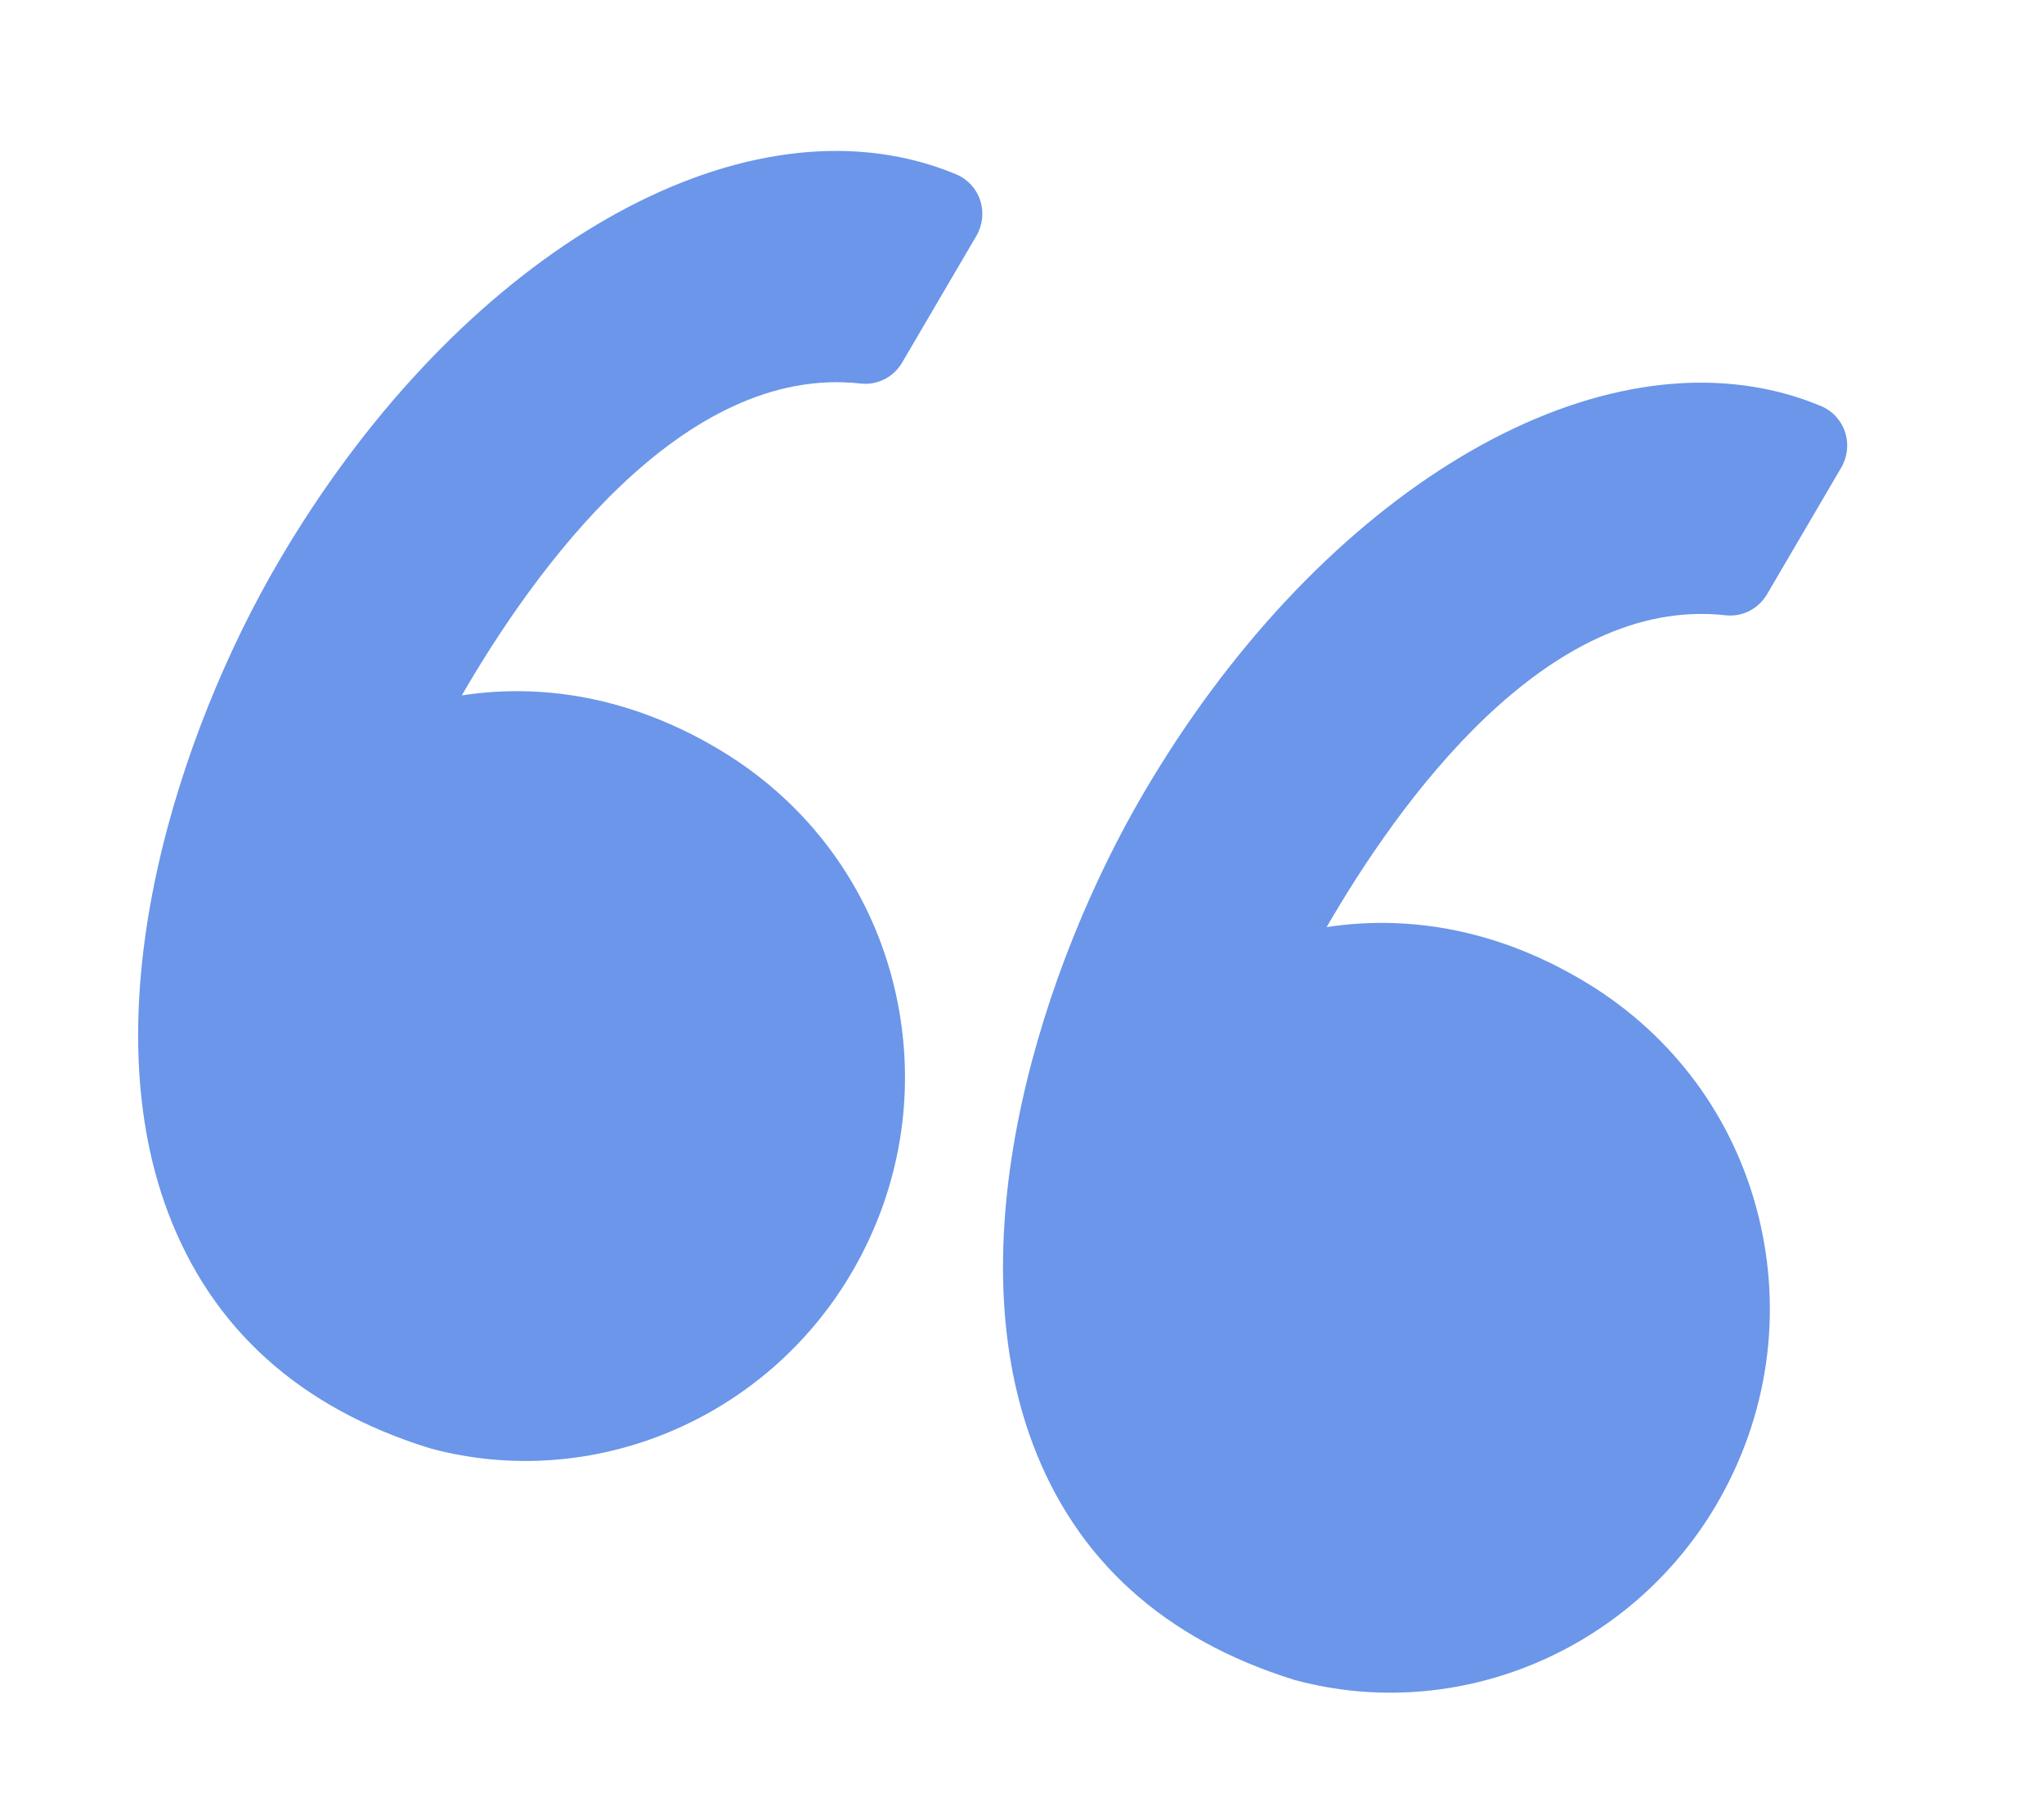 <svg width="57" height="50" viewBox="0 0 57 50" fill="none" xmlns="http://www.w3.org/2000/svg">
<path d="M20.141 20.954C19.156 20.354 18.128 19.909 17.088 19.63C15.481 19.199 14.04 19.213 12.878 19.392C14.88 15.929 19.013 10.136 24.004 10.696C24.466 10.748 24.918 10.518 25.157 10.111L27.227 6.579C27.402 6.28 27.442 5.921 27.336 5.593C27.23 5.264 26.989 5 26.676 4.867C26.335 4.723 25.981 4.602 25.623 4.506C19.866 2.963 12.526 7.546 7.775 15.652C4.987 20.407 2.505 28.014 4.683 33.804C5.901 37.044 8.352 39.256 11.969 40.381C11.983 40.385 11.998 40.389 12.013 40.394C16.523 41.602 21.349 39.585 23.75 35.489C25.185 33.041 25.599 30.181 24.916 27.434C24.24 24.718 22.545 22.416 20.141 20.954Z" fill="#6B96E9"/>
<path d="M49.034 33.897C48.358 31.18 46.663 28.878 44.259 27.416C43.273 26.816 42.246 26.37 41.206 26.092C39.599 25.661 38.157 25.675 36.995 25.854C38.997 22.391 43.13 16.598 48.122 17.158C48.584 17.21 49.035 16.981 49.275 16.574L51.345 13.041C51.52 12.743 51.56 12.383 51.454 12.055C51.348 11.727 51.108 11.462 50.794 11.329C50.453 11.186 50.099 11.064 49.741 10.968C43.983 9.425 36.644 14.008 31.893 22.114C29.105 26.869 26.623 34.476 28.801 40.267C30.019 43.506 32.471 45.719 36.086 46.843C36.101 46.847 36.116 46.852 36.131 46.856C40.641 48.064 45.468 46.047 47.869 41.952C49.303 39.503 49.717 36.643 49.034 33.897Z" fill="#6B96E9"/>
</svg>
